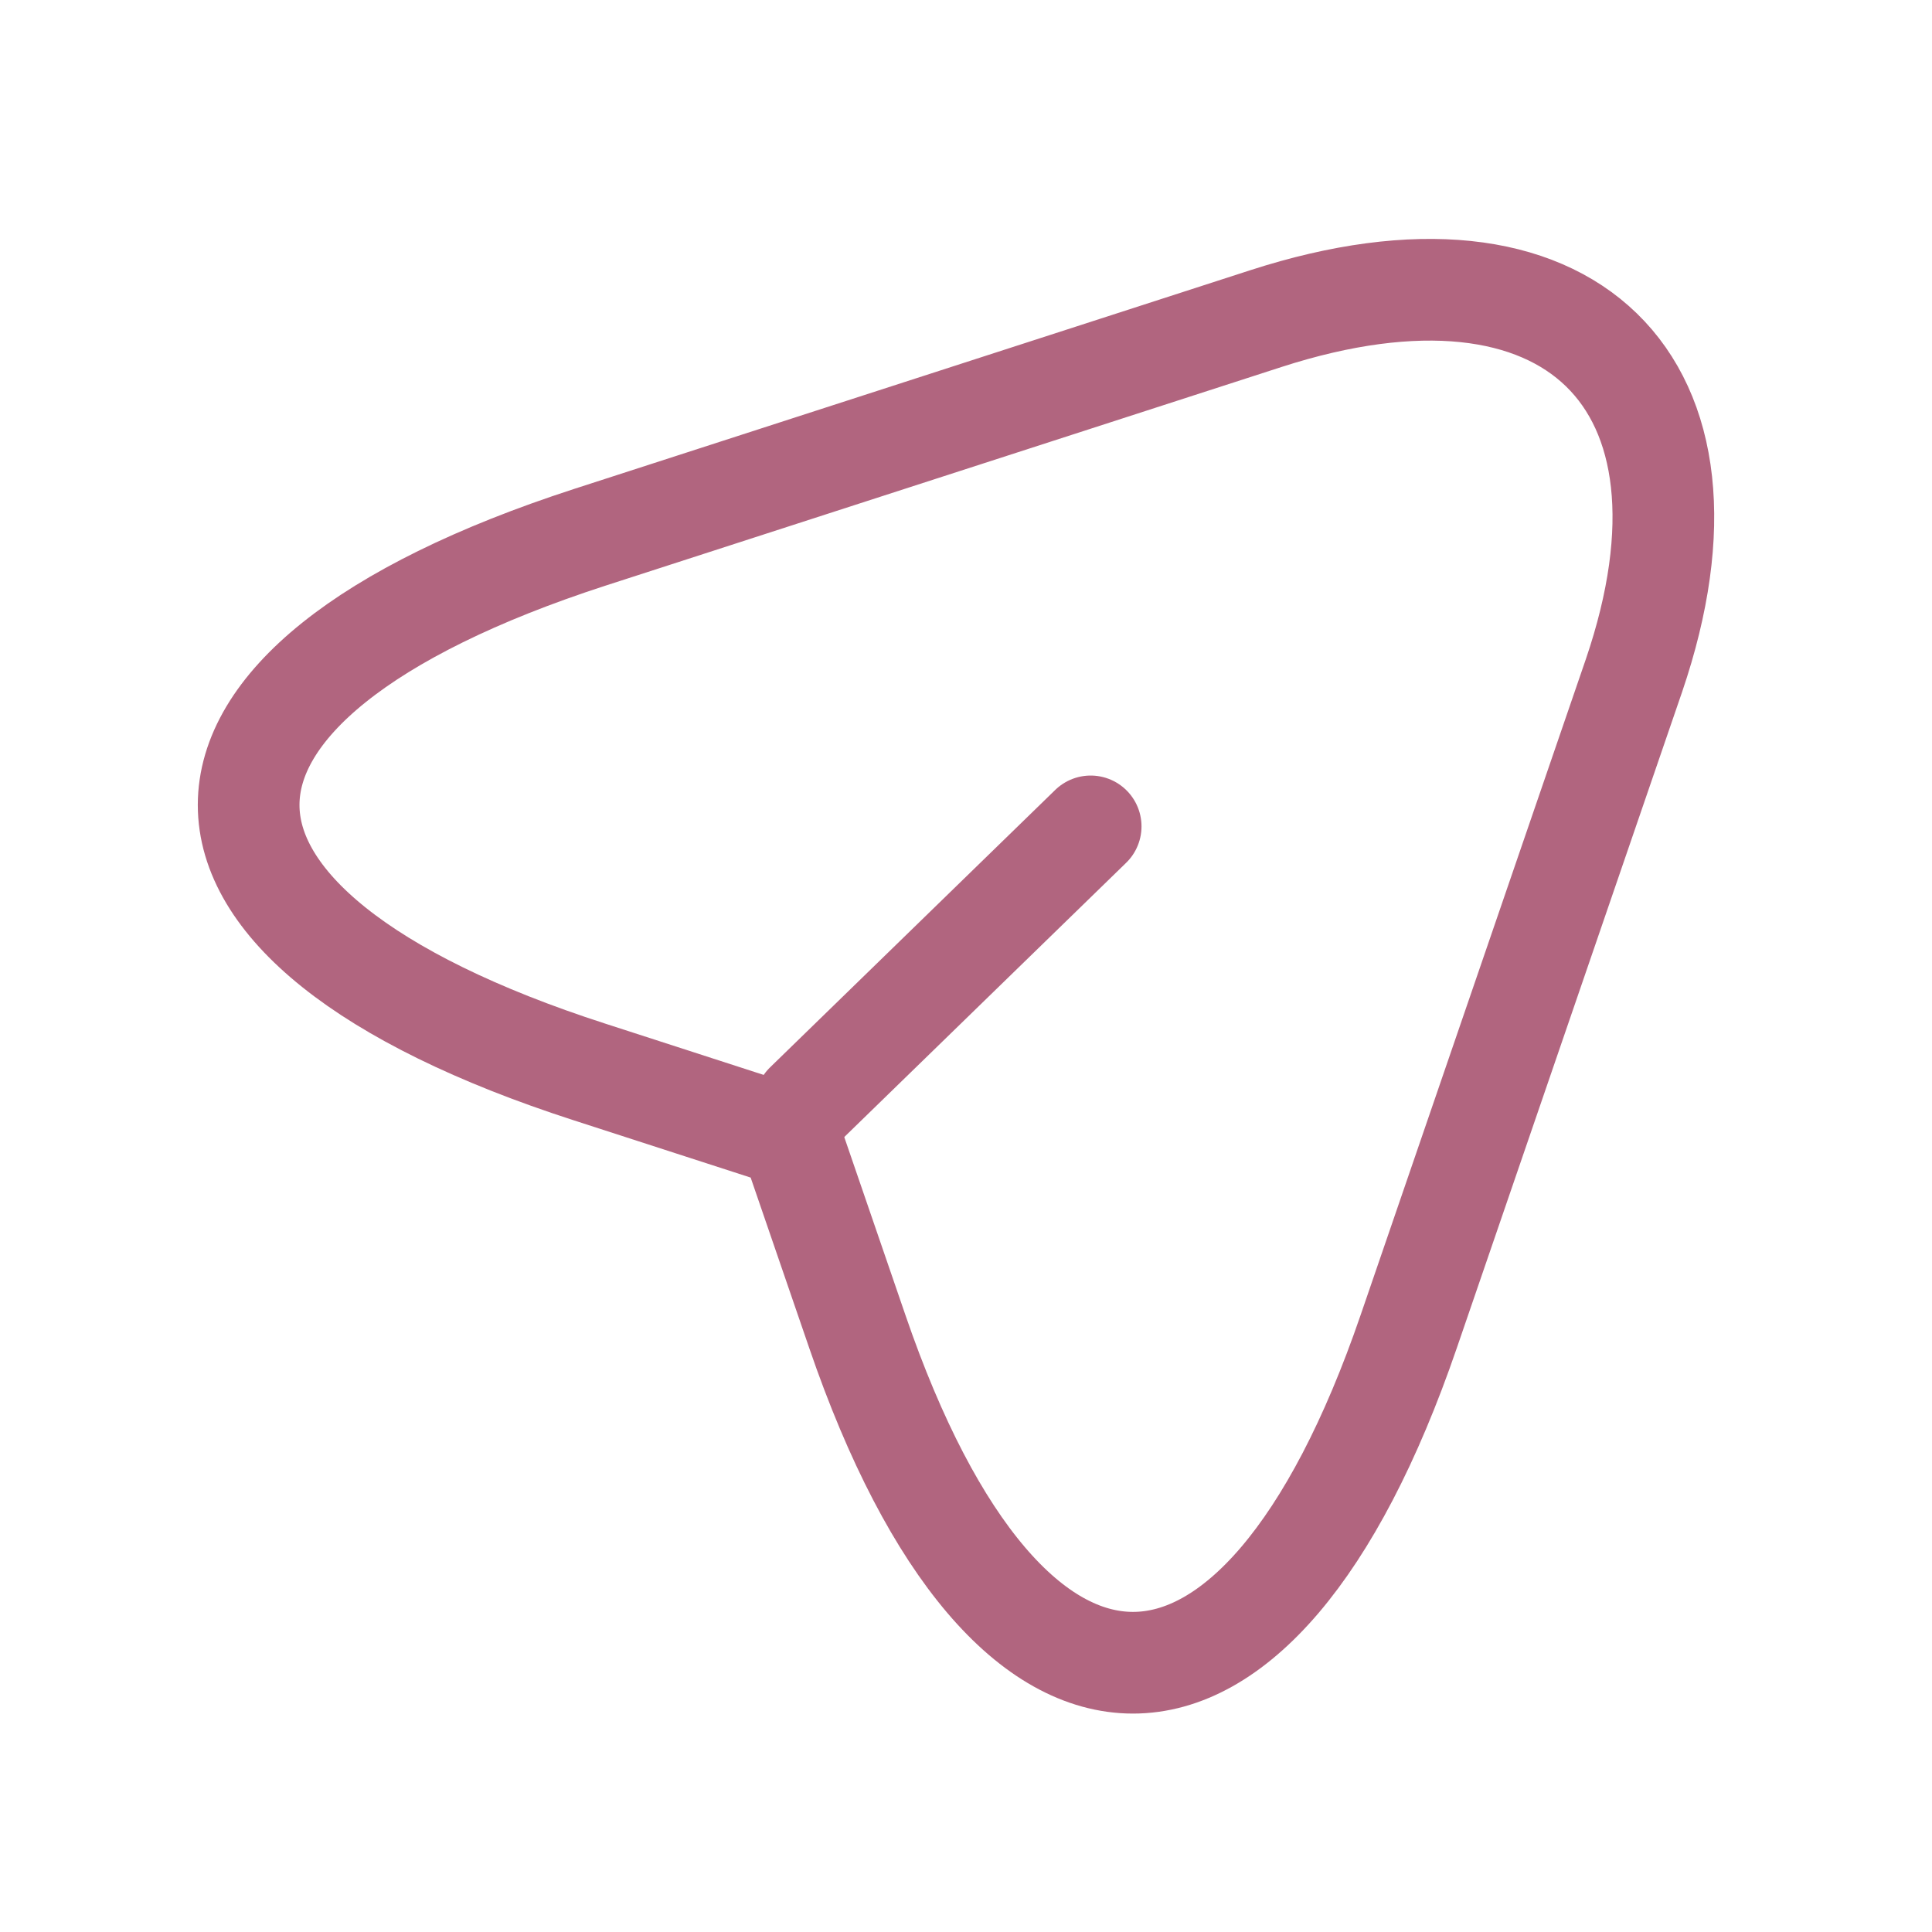 <?xml version="1.0" encoding="UTF-8"?> <svg xmlns="http://www.w3.org/2000/svg" width="19" height="19" viewBox="0 0 19 19" fill="none"><path d="M5.8 5.284L12.45 3.133C15.435 2.168 17.056 3.749 16.069 6.644L13.853 13.097C12.364 17.437 9.92 17.437 8.432 13.097L7.774 11.182L5.8 10.543C1.327 9.099 1.327 6.736 5.8 5.284Z" stroke="#B1657F" stroke-linecap="round" stroke-linejoin="round"></path><path d="M7.922 10.855L10.726 8.127" stroke="#B1657F" stroke-linecap="round" stroke-linejoin="round"></path></svg> 